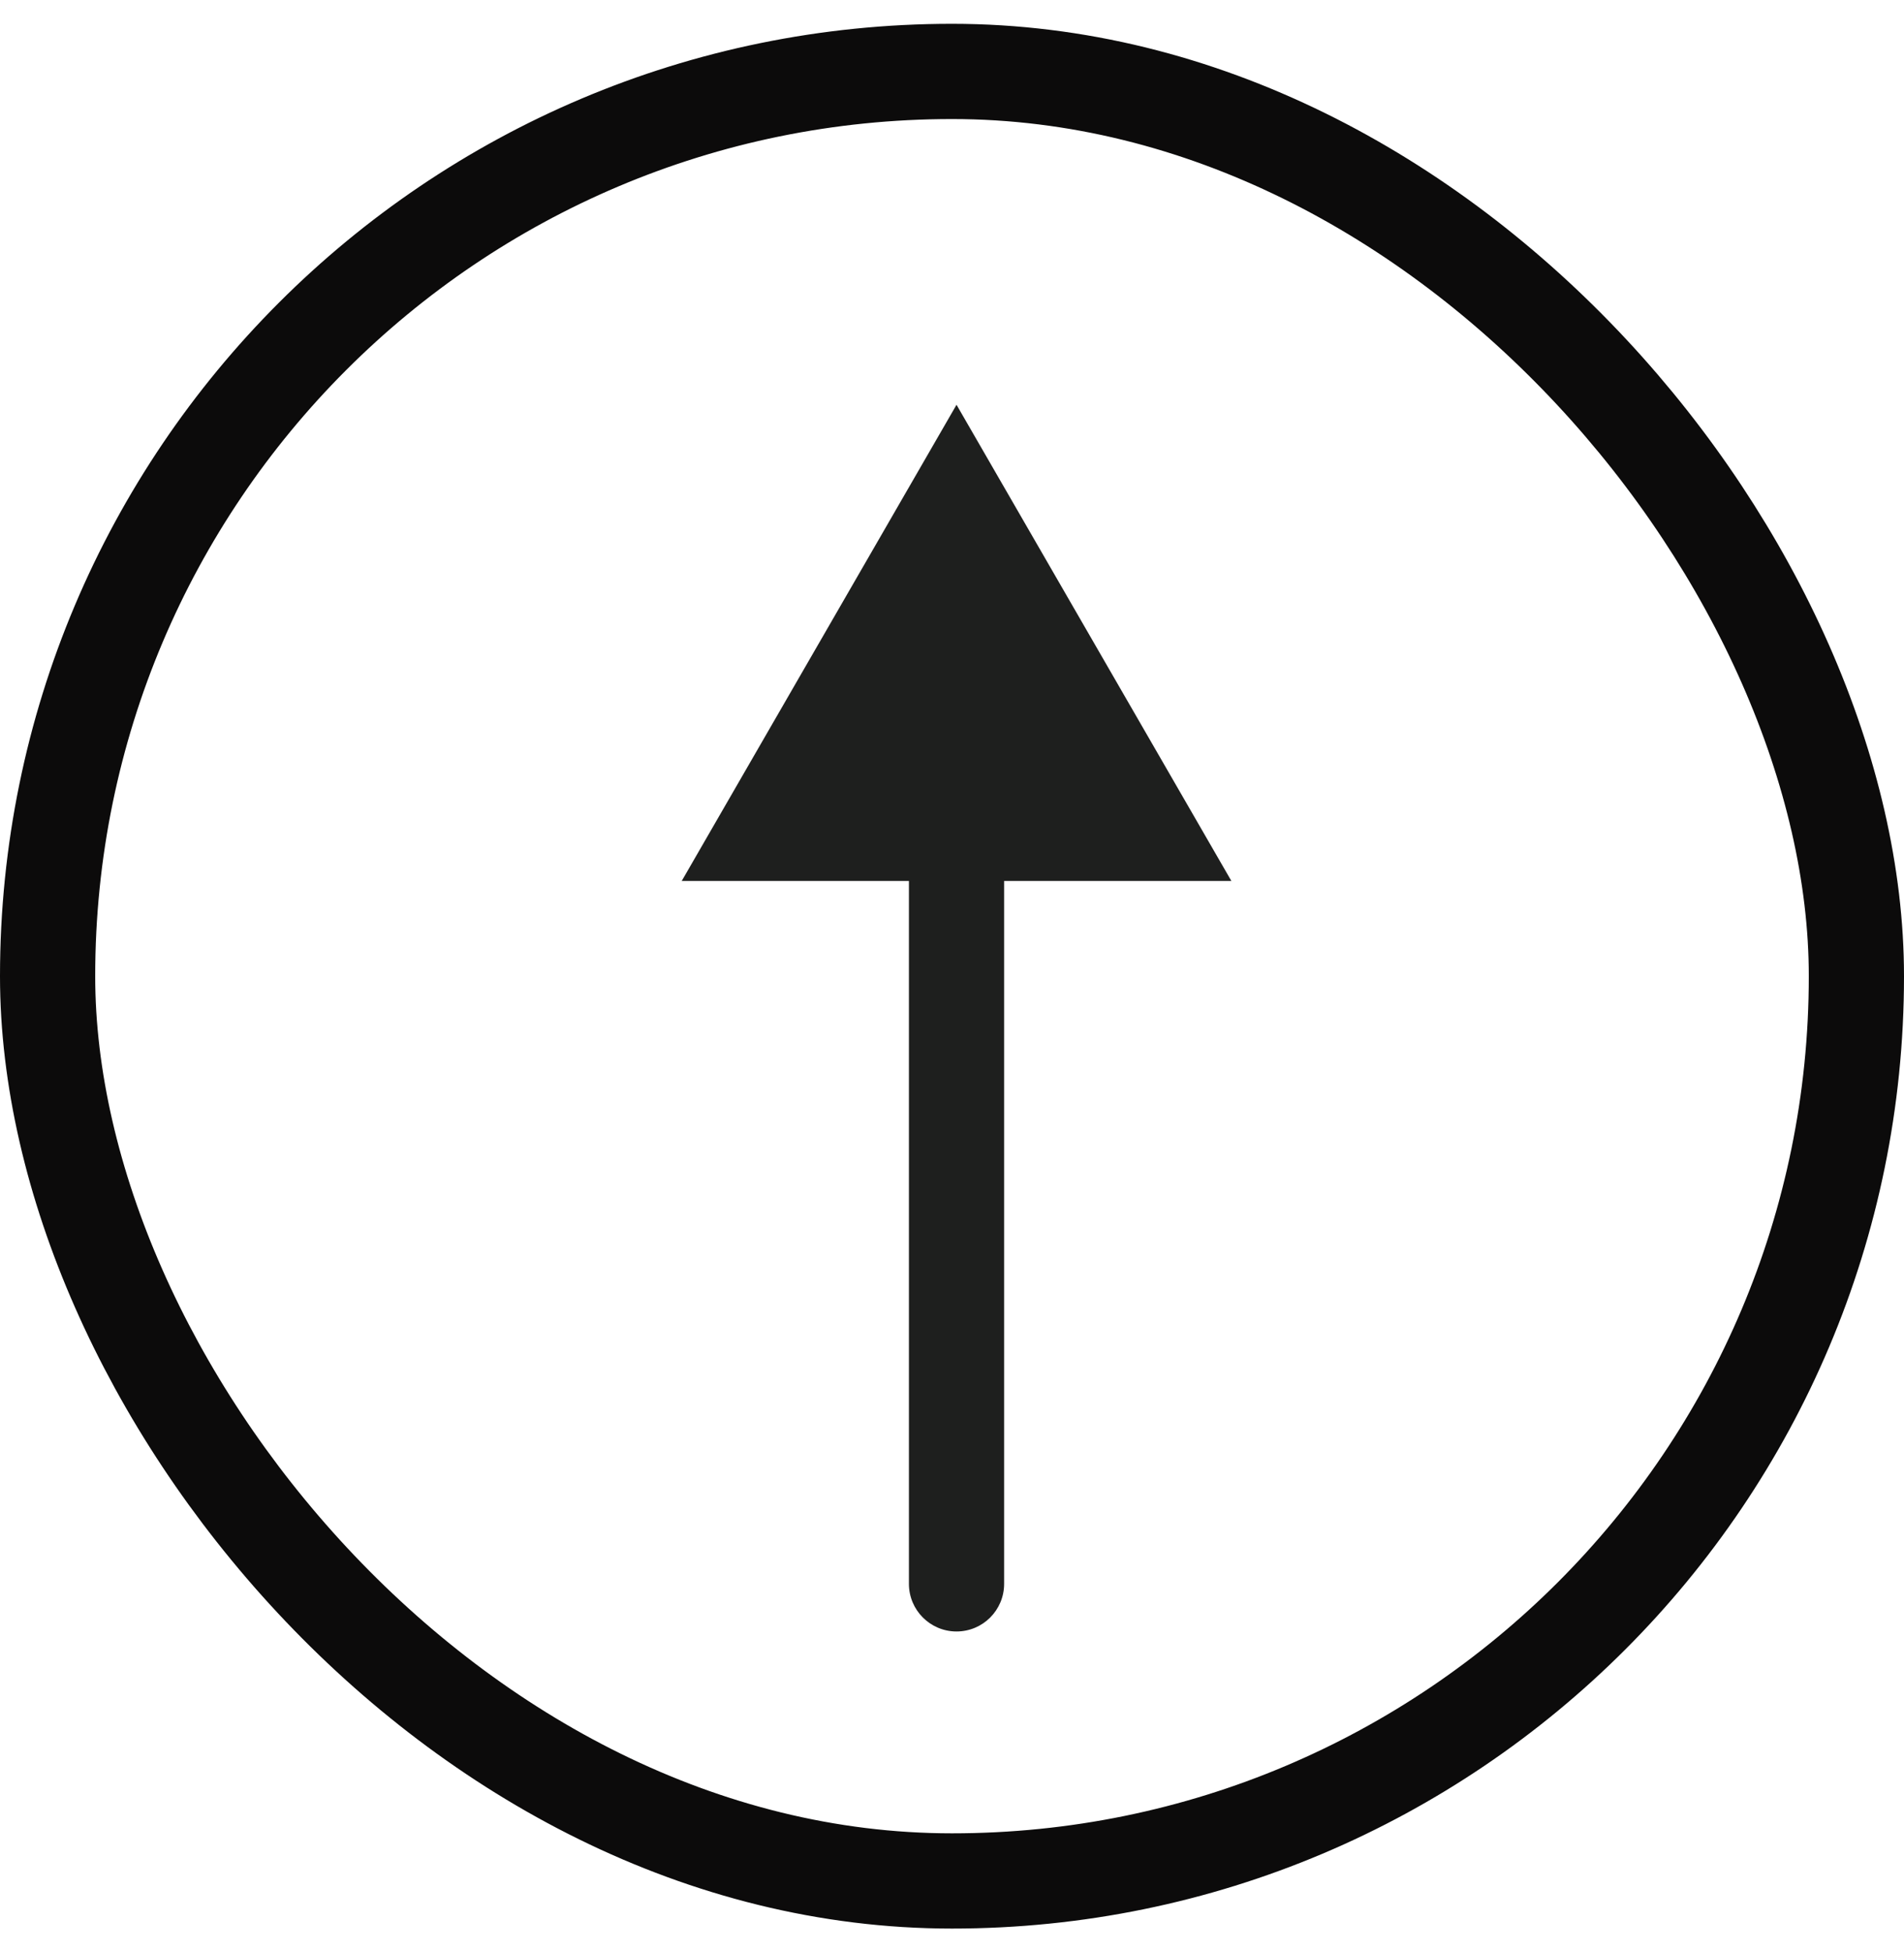 <svg width="40" height="41" viewBox="0 0 40 41" fill="none" xmlns="http://www.w3.org/2000/svg">
<rect x="39" y="39.5" width="38" height="38" rx="19" transform="rotate(-180 39 39.5)" stroke="#0C0B0B" stroke-width="2"/>
<path d="M20.095 8.5L25.869 18.5L14.322 18.5L20.095 8.5ZM21.095 33.261C21.095 33.813 20.648 34.261 20.095 34.261C19.543 34.261 19.095 33.813 19.095 33.261L21.095 33.261ZM21.095 17.5L21.095 33.261L19.095 33.261L19.095 17.5L21.095 17.5Z" fill="#1E1F1E"/>
</svg>
